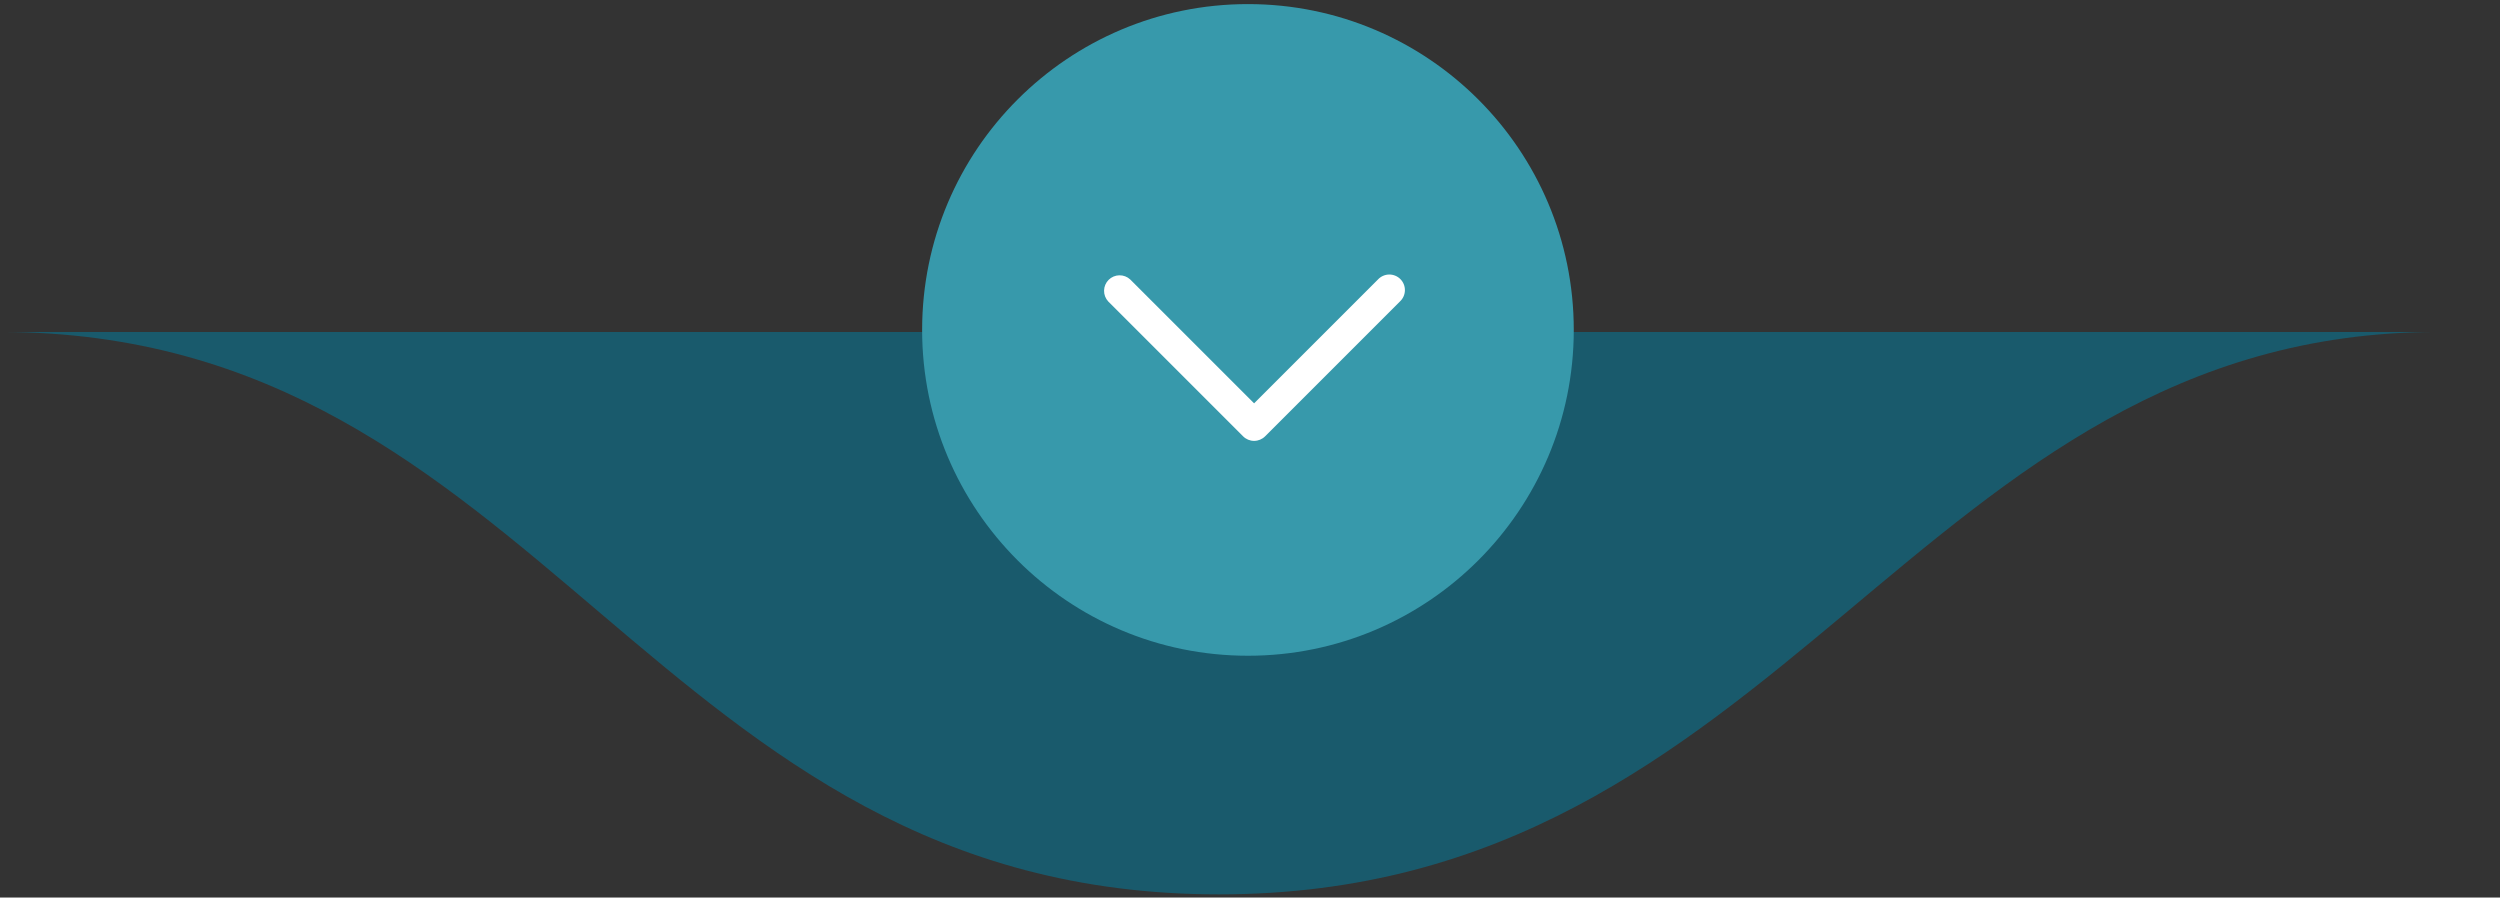 <svg xmlns="http://www.w3.org/2000/svg" width="610" height="219" viewBox="0 0 610 219" fill="none"><rect x="0" y="0" width="610" height="219" fill="#333333" stroke="none"/><path d="M297.428 218.228C436.243 218.227 467.091 81 594.855 81C722.62 81 0 81 0 81C132.906 81 158.612 218.228 297.428 218.228Z" fill="#195A6C"></path><path d="M304.5 160C348.407 160 384 124.407 384 80.5C384 36.593 348.407 1 304.5 1C260.593 1 225 36.593 225 80.5C225 124.407 260.593 160 304.5 160Z" fill="#3799AB"></path><path d="M270.411 73.558C269.74 72.838 269.375 71.886 269.392 70.903C269.41 69.919 269.808 68.981 270.504 68.285C271.199 67.589 272.138 67.191 273.122 67.173C274.105 67.156 275.057 67.521 275.777 68.192L306 98.415L336.223 68.192C336.571 67.819 336.99 67.52 337.456 67.312C337.921 67.105 338.424 66.993 338.934 66.984C339.444 66.975 339.95 67.069 340.423 67.26C340.896 67.451 341.325 67.735 341.686 68.096C342.046 68.456 342.331 68.885 342.522 69.358C342.712 69.831 342.806 70.337 342.797 70.847C342.788 71.357 342.677 71.86 342.469 72.326C342.262 72.791 341.962 73.21 341.589 73.558L308.683 106.464C307.971 107.175 307.006 107.575 306 107.575C304.994 107.575 304.029 107.175 303.317 106.464L270.411 73.558Z" fill="white"></path></svg>